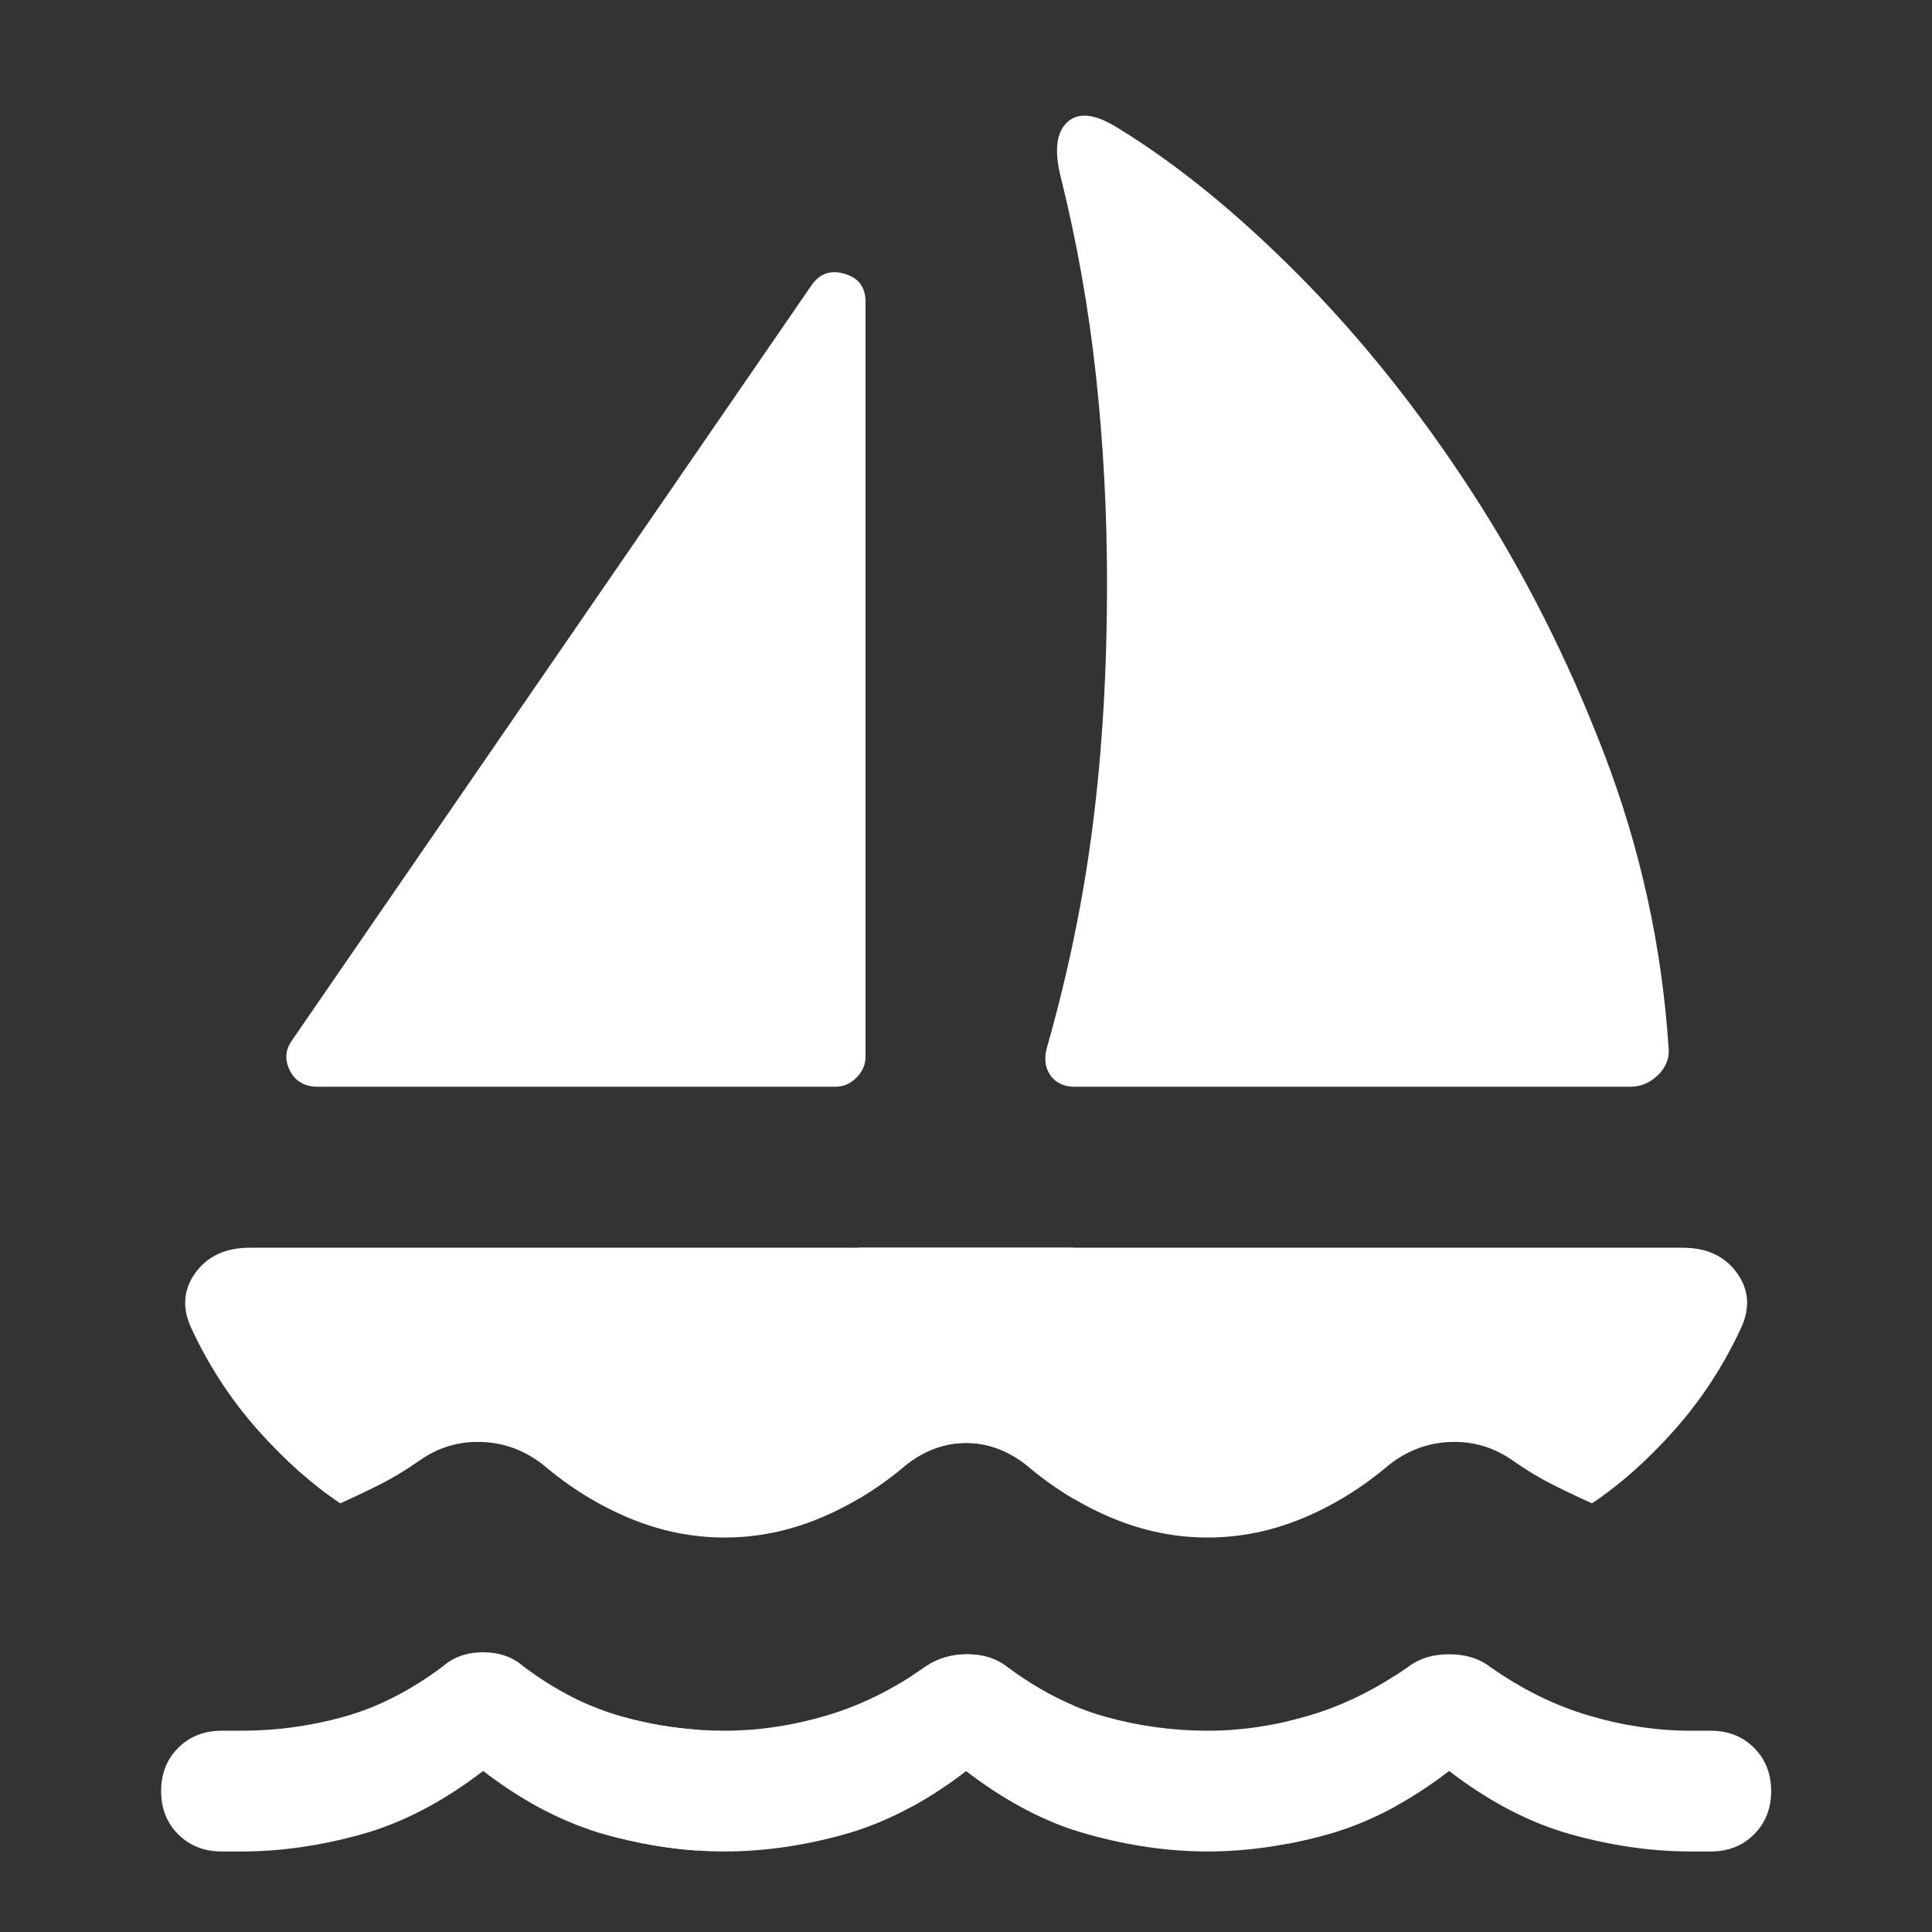 <svg width="28" height="28" viewBox="0 0 28 28" fill="none" xmlns="http://www.w3.org/2000/svg">
<rect x="0" y="0" width="28" height="28" fill="#333333" stroke="none"/>
<path fill-rule="evenodd" clip-rule="evenodd" d="M10.111 25.069V26.82C9.672 26.791 9.223 26.712 8.767 26.585C8.174 26.42 7.585 26.114 7.002 25.666C6.419 26.114 5.83 26.42 5.237 26.585C4.644 26.75 4.066 26.833 3.502 26.833H3.21C2.958 26.833 2.749 26.75 2.583 26.585C2.418 26.42 2.335 26.211 2.335 25.958C2.335 25.705 2.418 25.496 2.583 25.331C2.749 25.166 2.958 25.083 3.21 25.083H3.502C4.008 25.083 4.503 25.015 4.989 24.879C5.476 24.743 5.952 24.5 6.419 24.15C6.574 24.014 6.769 23.946 7.002 23.946C7.235 23.946 7.43 24.014 7.585 24.15C8.052 24.5 8.528 24.743 9.014 24.879C9.375 24.98 9.74 25.043 10.111 25.069Z" fill="white"/>
<path fill-rule="evenodd" clip-rule="evenodd" d="M8.556 26.52V24.717C8.708 24.782 8.861 24.836 9.014 24.879C9.501 25.015 9.996 25.083 10.502 25.083C10.988 25.083 11.479 25.01 11.975 24.864C12.471 24.718 12.952 24.48 13.419 24.15C13.594 24.033 13.793 23.975 14.017 23.975C14.24 23.975 14.43 24.033 14.585 24.15C14.904 24.389 15.228 24.578 15.556 24.717V26.52C15.034 26.345 14.516 26.061 14.002 25.666C13.419 26.114 12.831 26.42 12.237 26.585C11.644 26.75 11.066 26.833 10.502 26.833C9.938 26.833 9.36 26.75 8.767 26.585C8.696 26.566 8.626 26.544 8.556 26.52Z" fill="white"/>
<path fill-rule="evenodd" clip-rule="evenodd" d="M20.222 24.283V26.179C19.895 26.358 19.567 26.493 19.238 26.585C18.644 26.75 18.066 26.833 17.502 26.833C16.938 26.833 16.36 26.75 15.767 26.585C15.174 26.42 14.585 26.114 14.002 25.666C13.743 25.865 13.483 26.036 13.222 26.179V24.283C13.288 24.24 13.354 24.196 13.419 24.15C13.594 24.033 13.793 23.975 14.017 23.975C14.24 23.975 14.43 24.033 14.585 24.15C15.052 24.5 15.528 24.743 16.015 24.879C16.501 25.015 16.997 25.083 17.502 25.083C17.988 25.083 18.479 25.01 18.975 24.864C19.401 24.739 19.817 24.545 20.222 24.283Z" fill="white"/>
<path fill-rule="evenodd" clip-rule="evenodd" d="M18.667 26.72V24.946C18.769 24.922 18.872 24.895 18.975 24.864C19.471 24.718 19.952 24.48 20.419 24.15C20.574 24.033 20.769 23.975 21.002 23.975C21.235 23.975 21.43 24.033 21.585 24.15C22.052 24.48 22.533 24.718 23.029 24.864C23.525 25.01 24.016 25.083 24.502 25.083H24.794C25.047 25.083 25.256 25.166 25.421 25.331C25.586 25.496 25.669 25.705 25.669 25.958C25.669 26.211 25.586 26.42 25.421 26.585C25.256 26.75 25.047 26.833 24.794 26.833H24.502C23.938 26.833 23.36 26.75 22.767 26.585C22.174 26.42 21.585 26.114 21.002 25.666C20.419 26.114 19.831 26.42 19.237 26.585C19.046 26.639 18.855 26.683 18.667 26.72Z" fill="white"/>
<path fill-rule="evenodd" clip-rule="evenodd" d="M12.444 21.721V18.083H24.385C24.735 18.083 24.998 18.205 25.173 18.448C25.348 18.691 25.367 18.958 25.231 19.25C24.978 19.794 24.658 20.285 24.269 20.723C23.88 21.16 23.481 21.515 23.073 21.787C22.898 21.709 22.713 21.622 22.519 21.525C22.324 21.428 22.13 21.311 21.935 21.175C21.663 20.98 21.362 20.888 21.031 20.898C20.701 20.907 20.399 21.019 20.127 21.233C19.738 21.564 19.32 21.821 18.873 22.006C18.426 22.191 17.969 22.283 17.502 22.283C17.035 22.283 16.578 22.191 16.131 22.006C15.684 21.821 15.266 21.564 14.877 21.233C14.605 21.019 14.313 20.912 14.002 20.912C13.691 20.912 13.399 21.019 13.127 21.233C12.909 21.419 12.681 21.581 12.444 21.721Z" fill="white"/>
<path d="M15.556 18.083V21.719C15.32 21.579 15.094 21.418 14.877 21.233C14.605 21.019 14.313 20.912 14.002 20.912C13.691 20.912 13.399 21.019 13.127 21.233C12.738 21.564 12.32 21.821 11.873 22.006C11.426 22.191 10.969 22.283 10.502 22.283C10.035 22.283 9.578 22.191 9.131 22.006C8.684 21.821 8.266 21.564 7.877 21.233C7.605 21.019 7.303 20.907 6.973 20.898C6.642 20.888 6.341 20.98 6.069 21.175C5.874 21.311 5.68 21.428 5.485 21.525C5.291 21.622 5.106 21.709 4.931 21.787C4.523 21.515 4.124 21.16 3.735 20.723C3.346 20.285 3.026 19.794 2.773 19.25C2.637 18.958 2.656 18.691 2.831 18.448C3.006 18.205 3.269 18.083 3.619 18.083H15.556Z" fill="white"/>
<path d="M4.61 15.75C4.416 15.75 4.28 15.672 4.202 15.517C4.124 15.361 4.134 15.215 4.231 15.079L11.756 4.142C11.873 3.967 12.033 3.908 12.237 3.967C12.442 4.025 12.544 4.161 12.544 4.375V15.312C12.544 15.429 12.5 15.531 12.412 15.619C12.325 15.706 12.223 15.75 12.106 15.75H4.61Z" fill="white"/>
<path d="M15.169 15.196C15.48 14.107 15.703 13.023 15.839 11.944C15.976 10.864 16.044 9.703 16.044 8.458C16.044 7.428 15.99 6.421 15.883 5.439C15.776 4.457 15.606 3.5 15.373 2.566C15.276 2.178 15.31 1.91 15.475 1.764C15.64 1.619 15.888 1.653 16.219 1.866C17.074 2.391 17.949 3.106 18.844 4.01C19.738 4.914 20.564 5.95 21.323 7.116C22.081 8.283 22.723 9.552 23.248 10.923C23.773 12.293 24.084 13.708 24.181 15.166C24.201 15.322 24.152 15.458 24.035 15.575C23.919 15.691 23.783 15.75 23.627 15.75H15.577C15.421 15.75 15.305 15.696 15.227 15.589C15.149 15.482 15.13 15.351 15.169 15.196Z" fill="white"/>
</svg>
